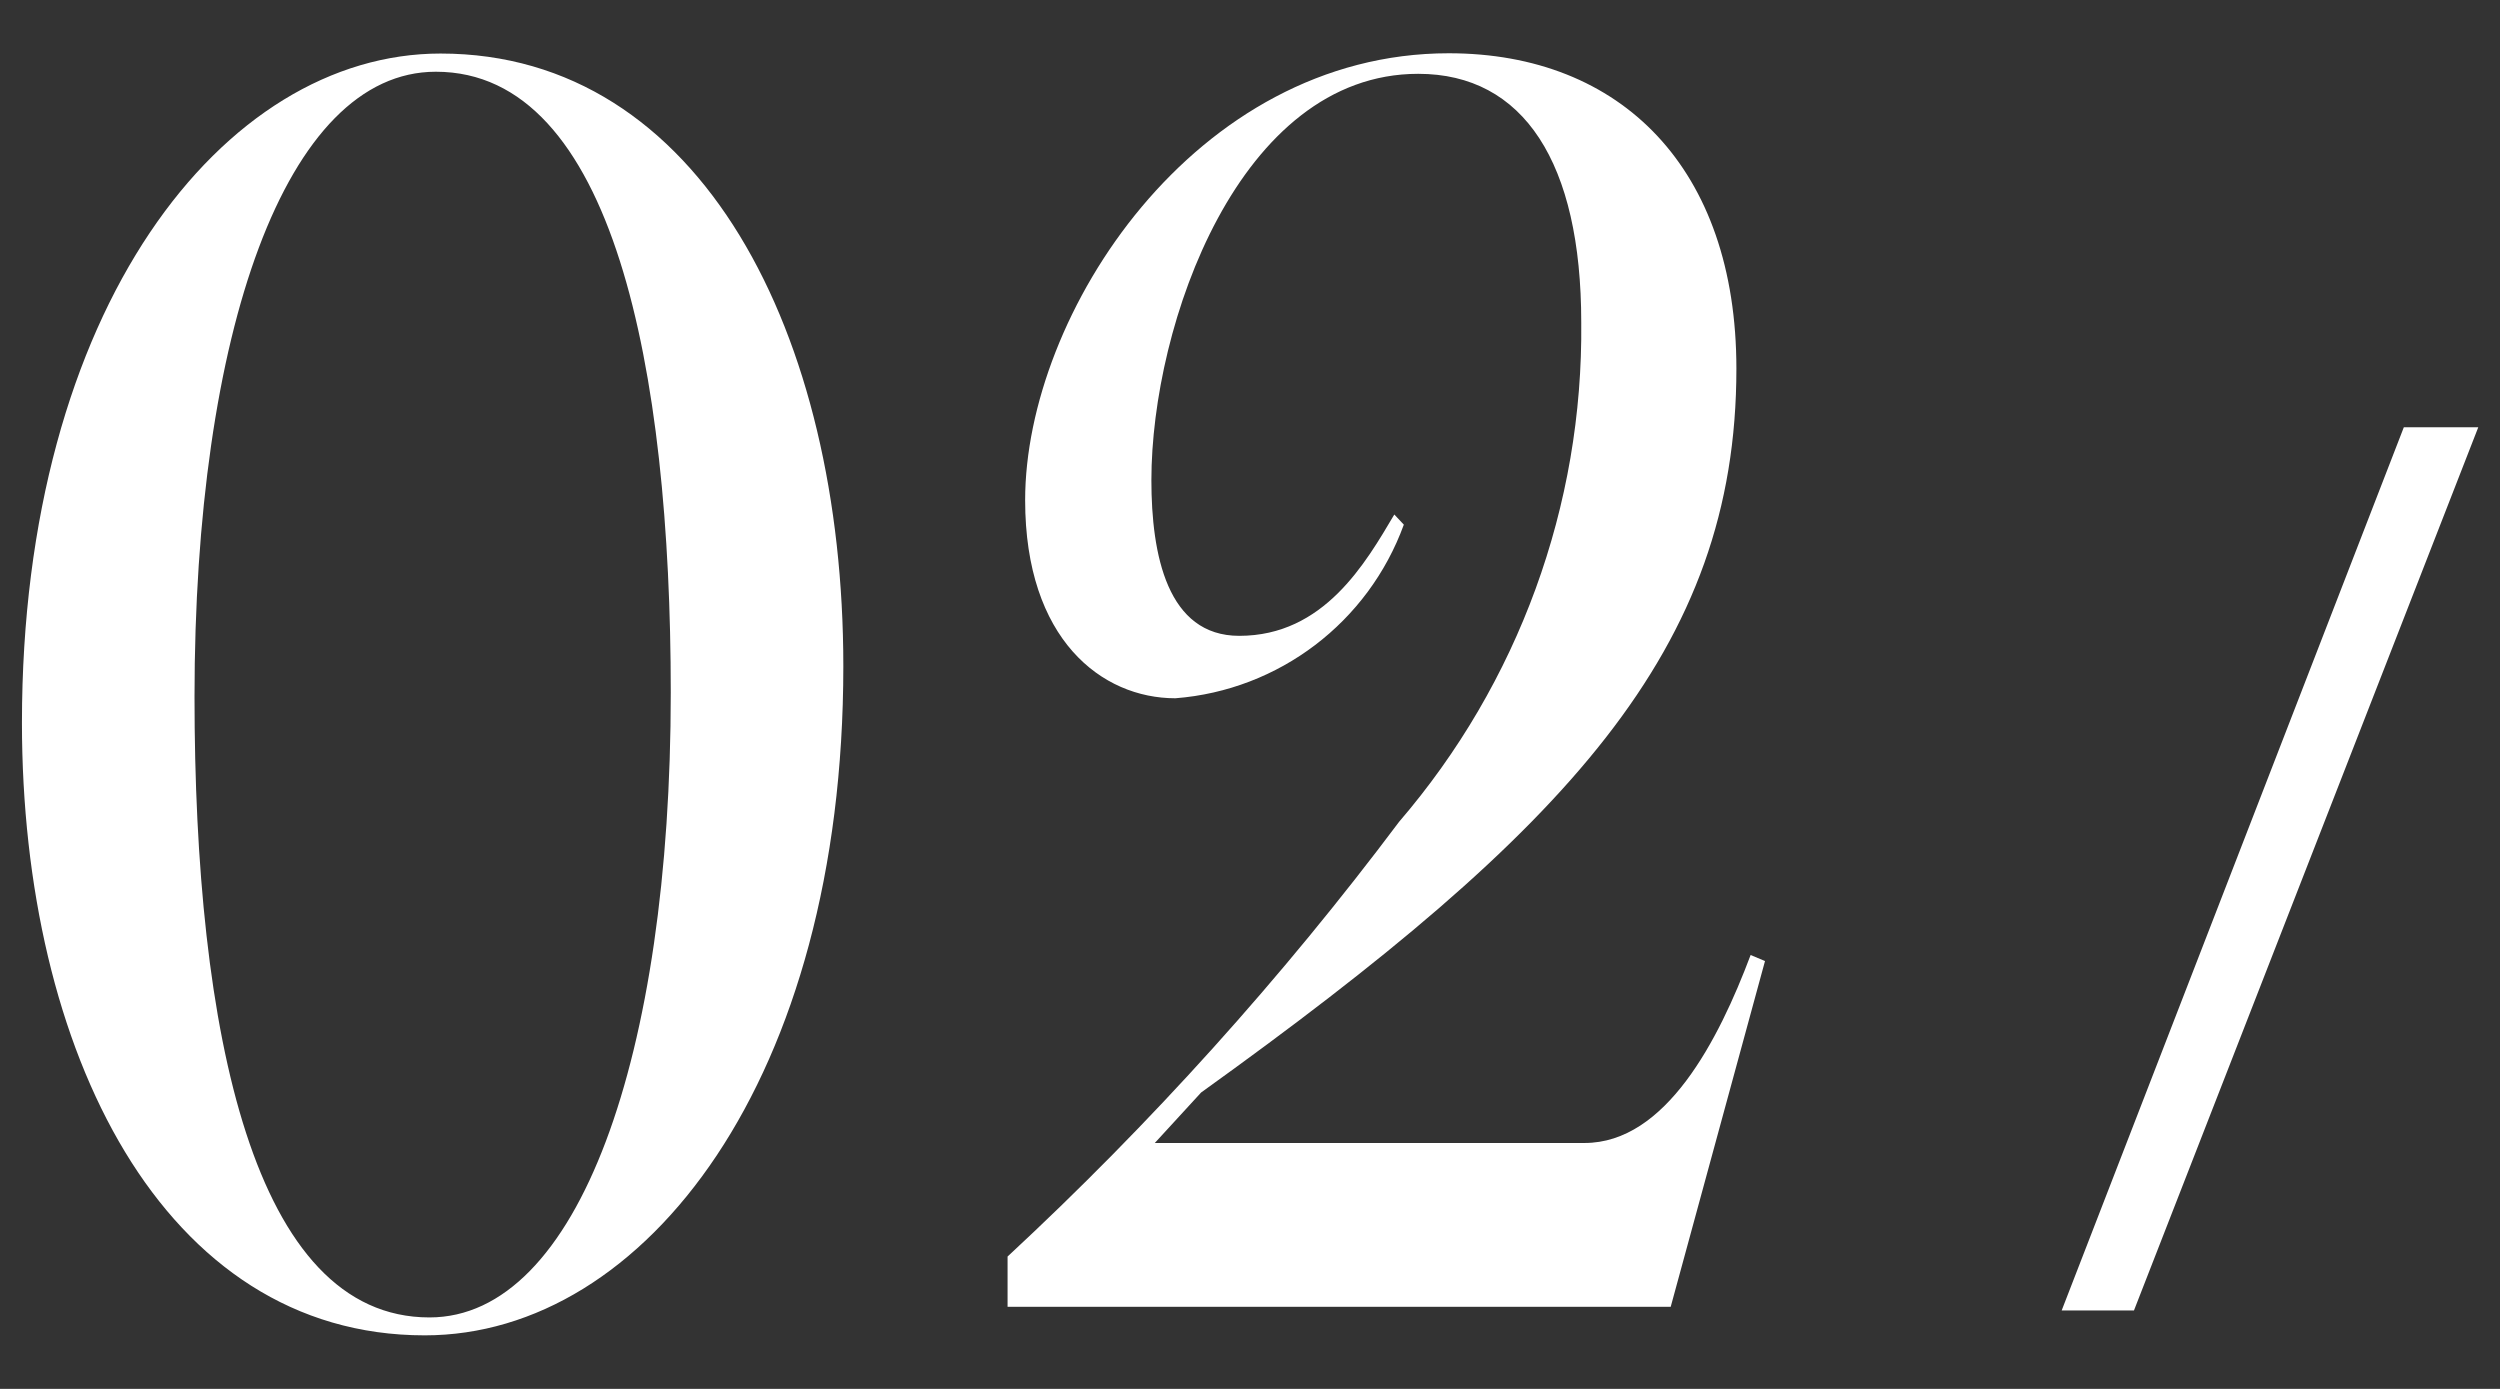 <svg enable-background="new 0 0 36 20" viewBox="0 0 36 20" xmlns="http://www.w3.org/2000/svg"><rect x="0" y="0" width="36" height="20" fill="#333333" stroke="none"/><g fill="#fff"><path d="m.316 10.408c0-5.969 2.9-9.637 6.028-9.637 3.751 0 5.8 4.047 5.8 8.822 0 5.939-2.853 9.636-6.028 9.636-3.775 0-5.8-4.104-5.8-8.821zm9.343-.437c0-4.658-.829-8.938-3.383-8.938-2.163 0-3.475 3.756-3.475 9 0 4.833.852 8.938 3.383 8.938 2.14 0 3.475-3.76 3.475-9z"/><path d="m14.509 18.094c2.063-1.914 3.95-4.009 5.638-6.26 1.718-1.999 2.651-4.554 2.623-7.19 0-2.3-.828-3.581-2.348-3.581-2.577 0-3.842 3.609-3.842 5.851 0 1.078.23 2.242 1.265 2.242 1.22 0 1.819-1.048 2.233-1.747l.137.146c-.512 1.406-1.798 2.384-3.29 2.5-1.058 0-2.163-.845-2.163-2.853 0-2.679 2.44-6.435 6.1-6.435 2.485 0 4.142 1.66 4.142 4.542 0 4.047-2.439 6.638-7.708 10.423l-.667.727h6.187c1.174 0 1.933-1.484 2.393-2.707l.207.087-1.358 4.979h-9.549z"/><path d="m30.729 18.871h-1.041l4.927-12.718h1.072z"/></g></svg>
